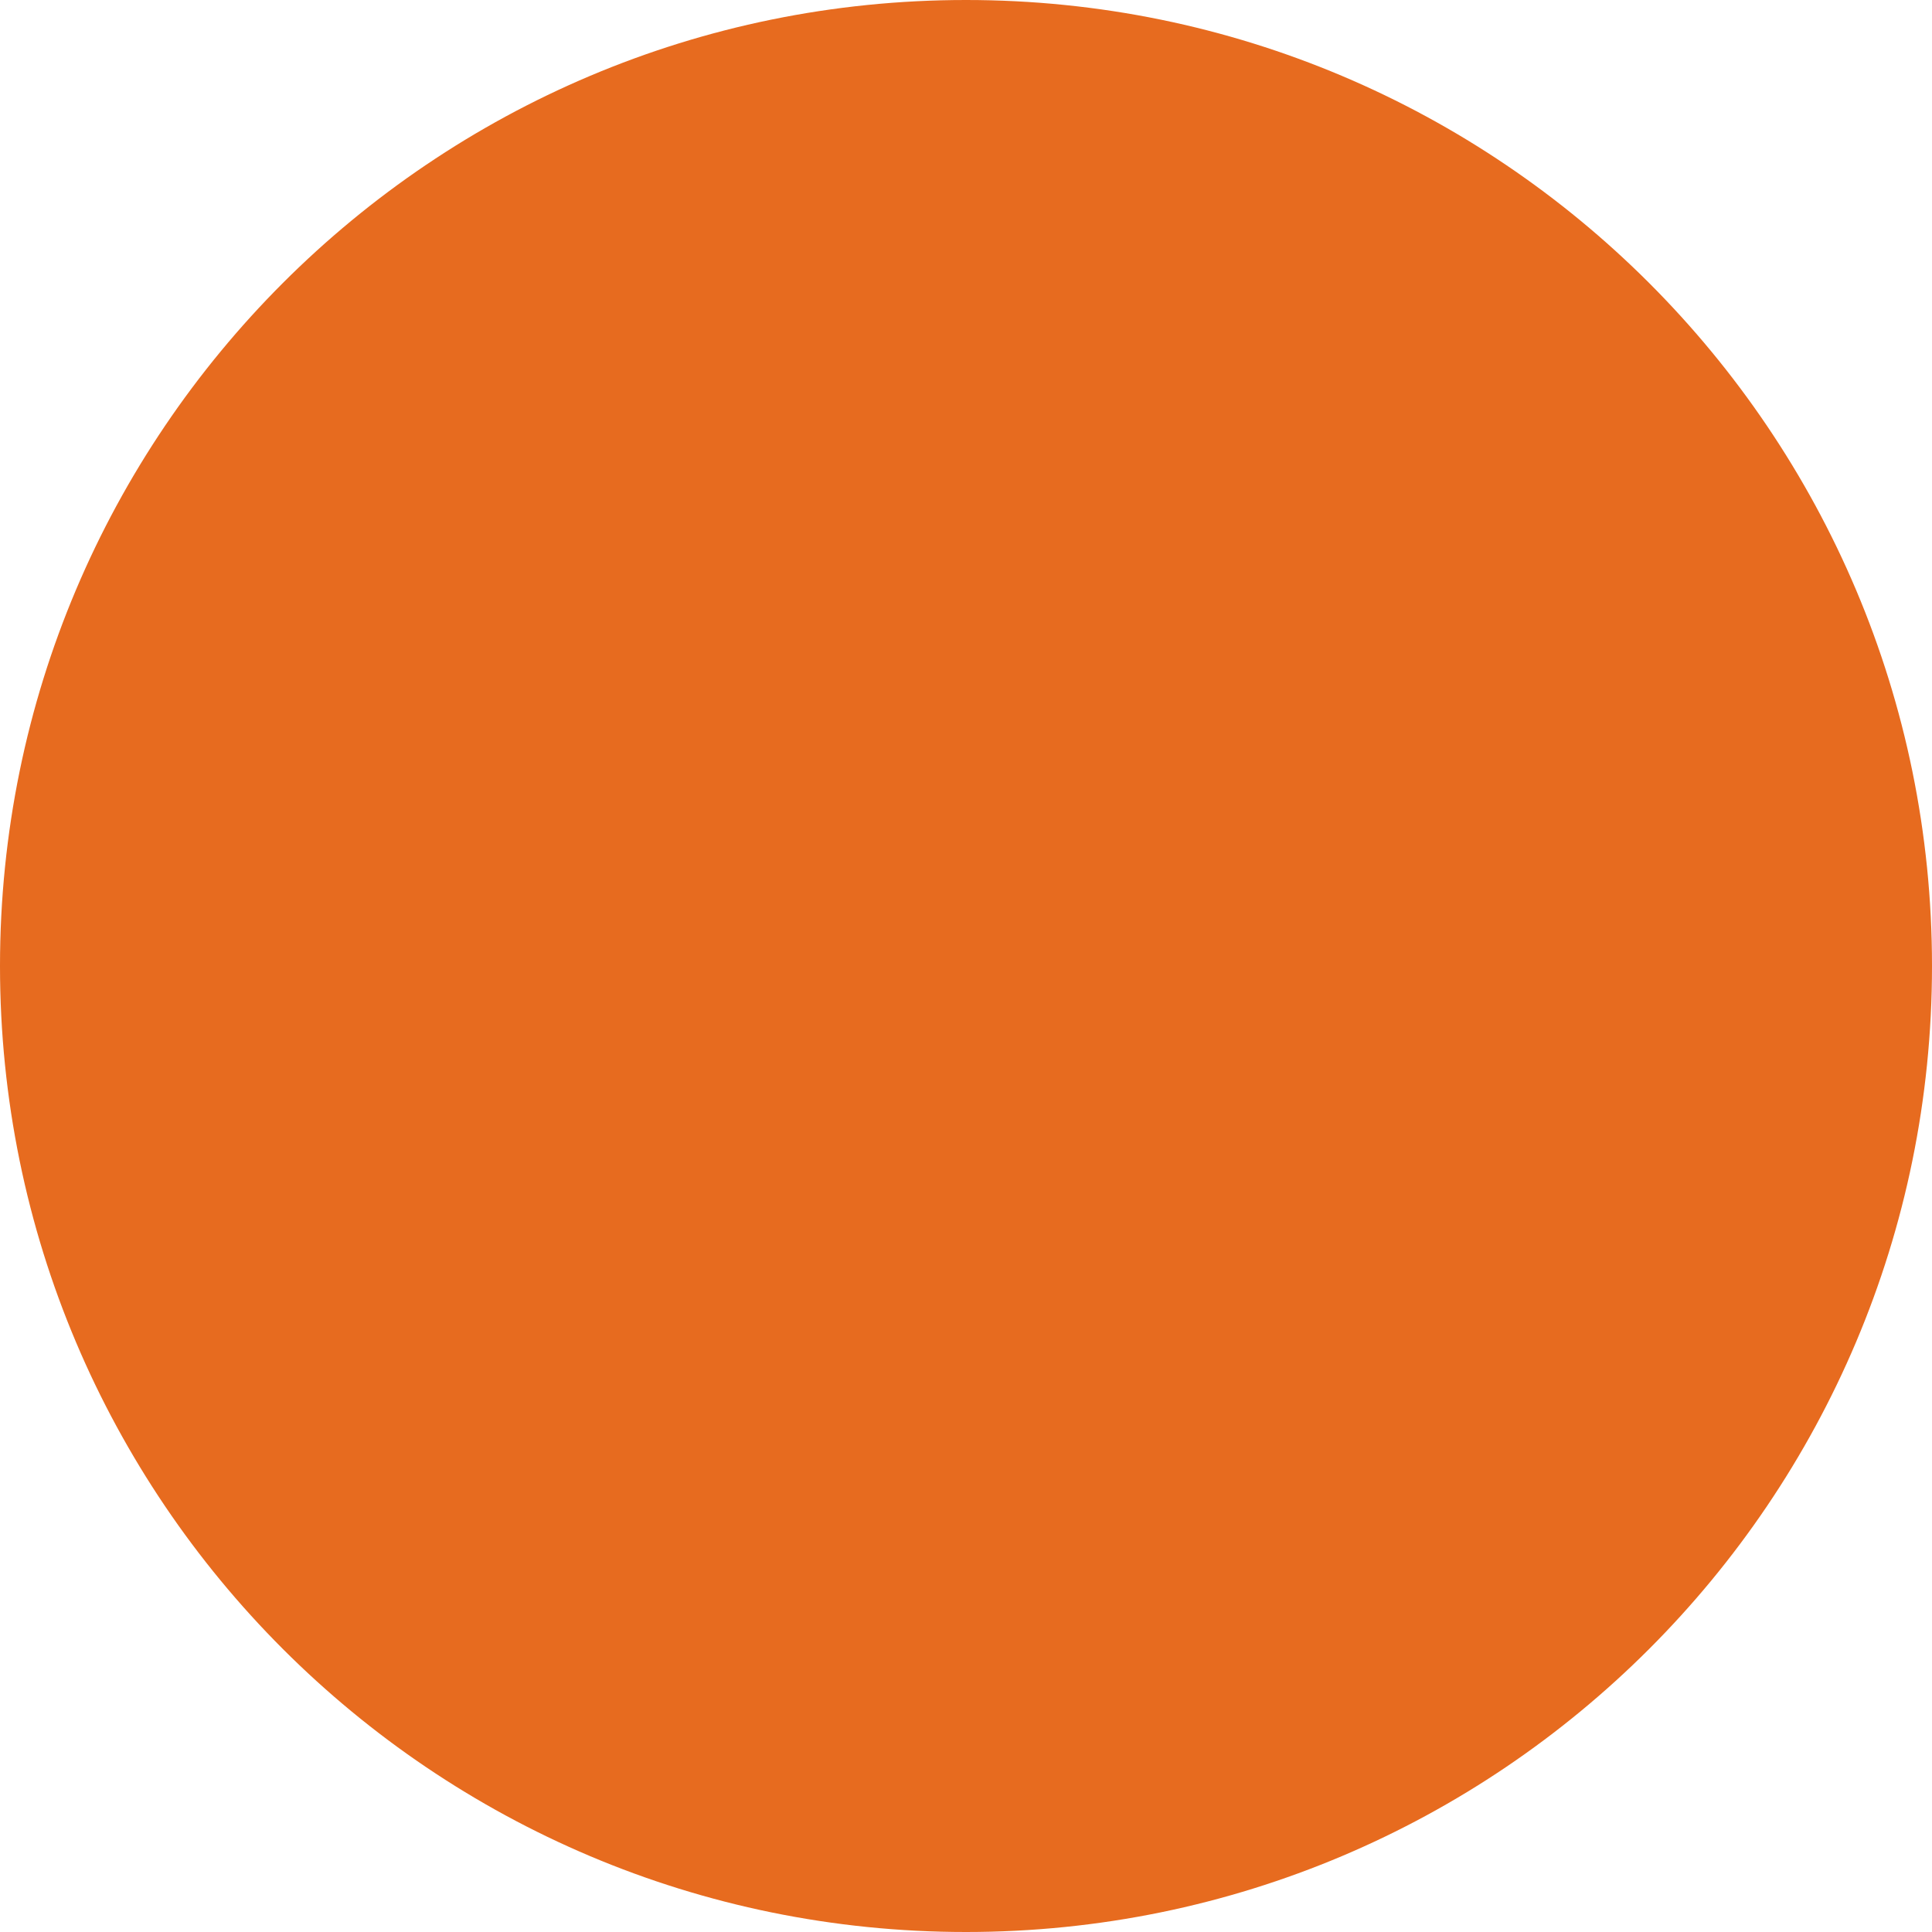 <?xml version="1.0" encoding="UTF-8"?>
<!DOCTYPE svg PUBLIC '-//W3C//DTD SVG 1.0//EN'
          'http://www.w3.org/TR/2001/REC-SVG-20010904/DTD/svg10.dtd'>
<svg height="906.87" stroke="#000" stroke-linecap="square" stroke-miterlimit="10" width="906.87" xmlns="http://www.w3.org/2000/svg" xmlns:xlink="http://www.w3.org/1999/xlink"
><g
  ><g fill="#E76B1F" stroke="#E76B1F"
    ><path d="M453.43 0C203.01 0 0 203.01 0 453.43S203.01 906.87 453.43 906.87 906.87 703.86 906.87 453.43 703.86 0 453.43 0Z" stroke="none"
    /></g
    ><g fill="#FFF" fill-opacity="0" stroke="#FFF" stroke-opacity="0"
    ><path d="M85.02 63.76H821.85V821.85H85.02Z" fill="none" stroke="none"
    /></g
  ></g
></svg
>
